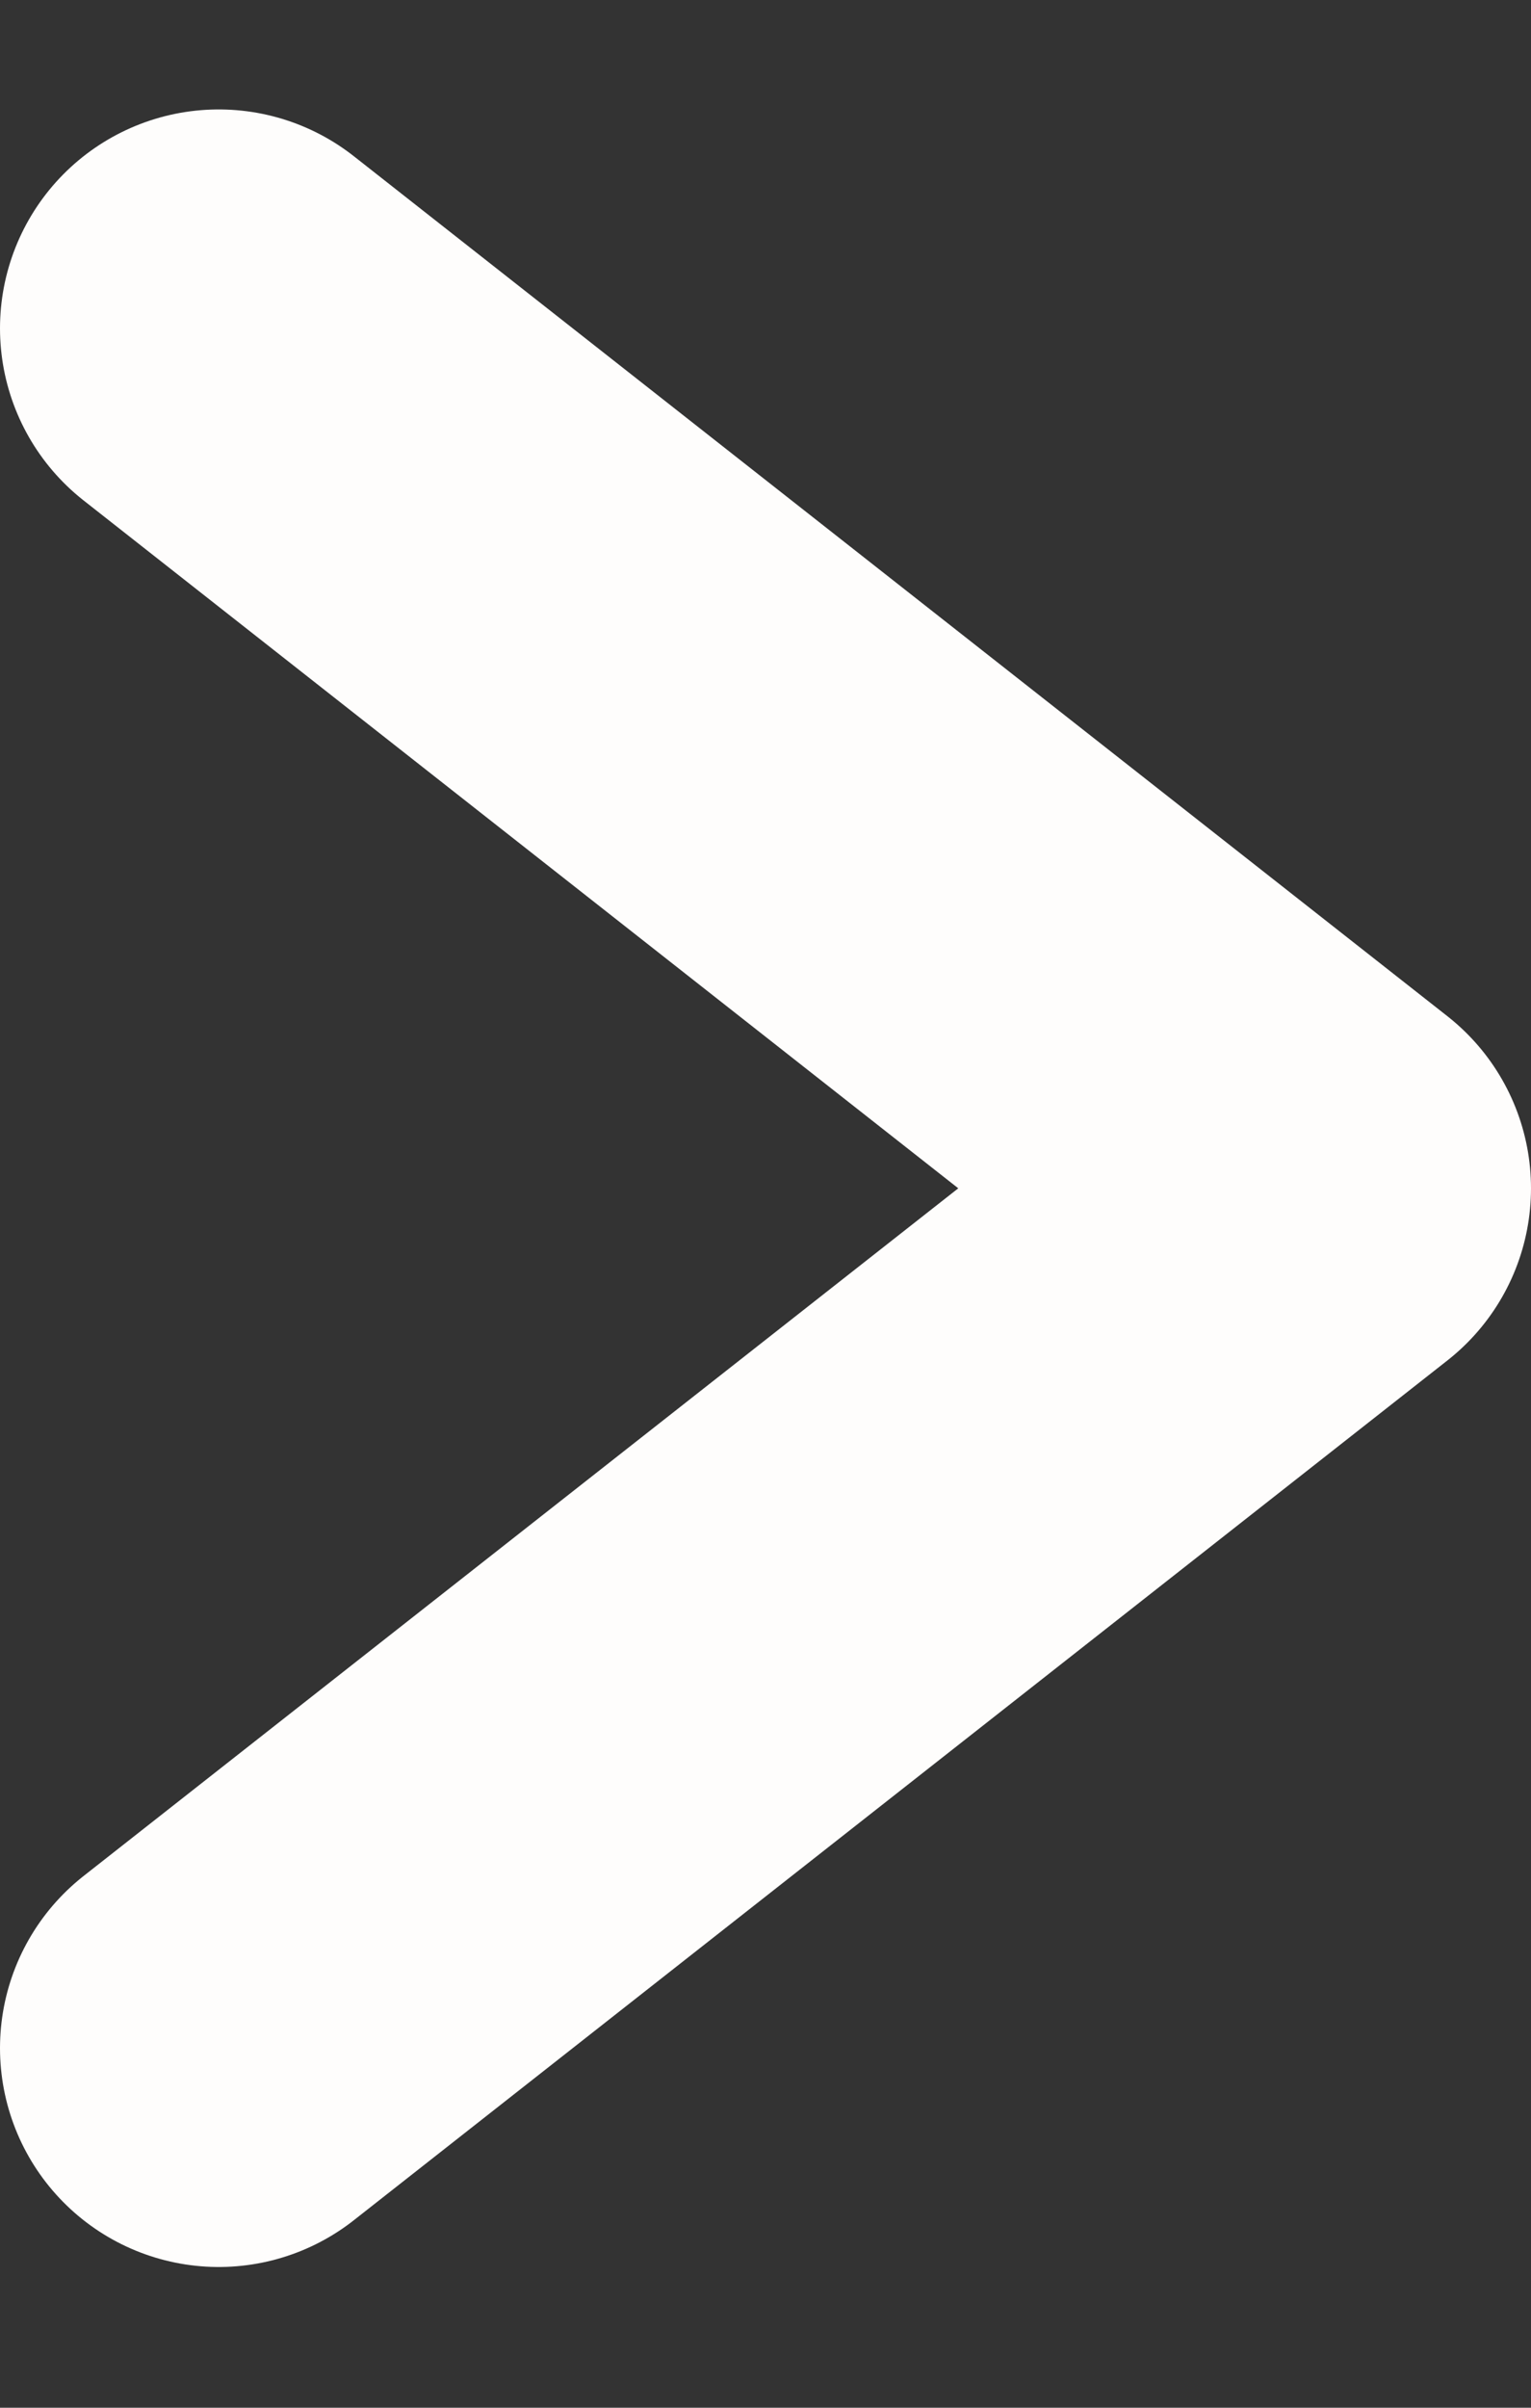 <svg width="7" height="11" viewBox="0 0 7 11" fill="none" xmlns="http://www.w3.org/2000/svg">
<rect x="0" y="0" width="7" height="11" fill="#333333" stroke="none"/>
<path d="M1 9.357L6 5.429L1 1.5" stroke="#FEFDFC" stroke-width="2" stroke-linecap="round" stroke-linejoin="round"/>
</svg>
